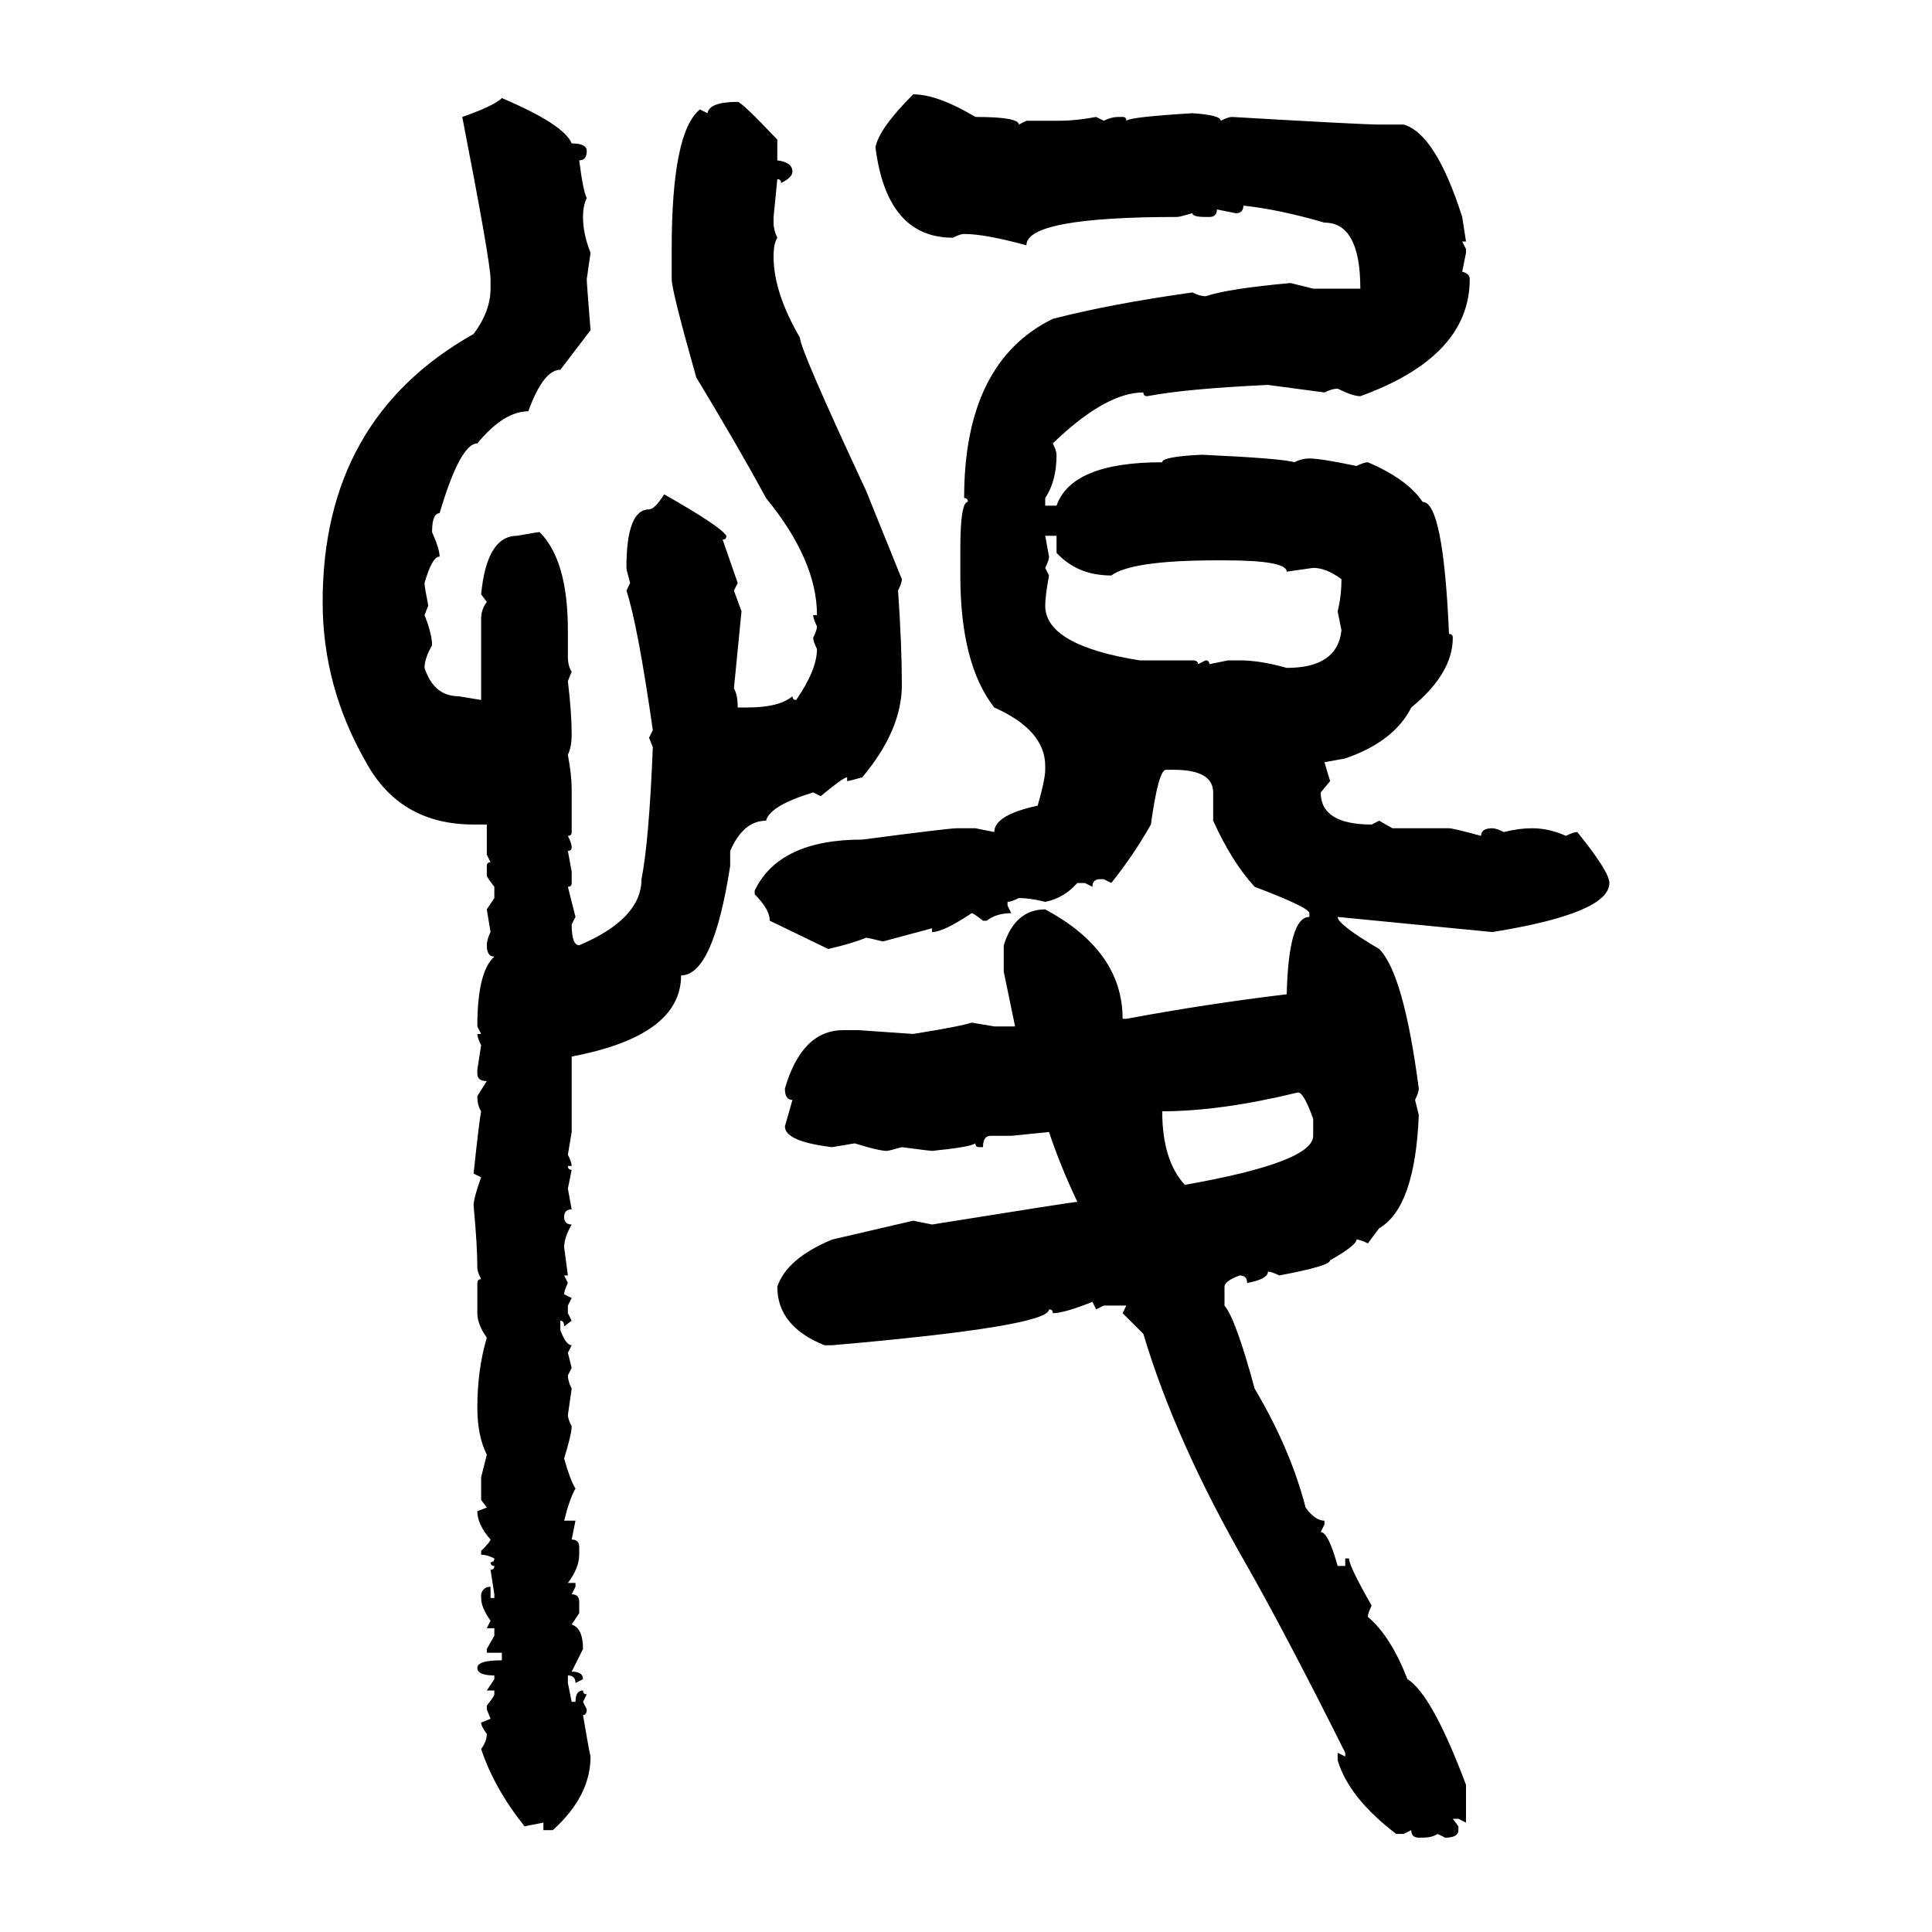 <svg xmlns="http://www.w3.org/2000/svg" xmlns:xlink="http://www.w3.org/1999/xlink" width="300" height="300"><path d="M141.80 14.65L141.80 14.65Q145.61 14.65 151.46 18.16L151.46 18.16Q158.20 18.16 158.20 19.34L158.20 19.34L159.38 18.75L164.65 18.75Q166.99 18.75 170.21 18.16L170.21 18.16L171.39 18.75Q172.56 18.16 173.73 18.16L173.73 18.16L174.32 18.16Q174.90 18.16 174.90 18.75L174.90 18.75Q175.49 18.16 185.16 17.58L185.16 17.58Q189.55 17.87 189.55 18.75L189.55 18.75Q190.72 18.16 191.31 18.16L191.31 18.16Q211.52 19.34 214.16 19.34L214.16 19.34L217.97 19.34Q222.95 20.80 227.05 33.69L227.05 33.69L227.64 37.50L227.05 37.50L227.64 38.67L227.64 39.26L227.05 42.19Q228.22 42.48 228.22 43.36L228.22 43.36Q228.22 55.37 211.23 61.52L211.23 61.52Q210.06 61.52 207.71 60.35L207.71 60.35Q206.84 60.35 205.66 60.94L205.66 60.94L196.88 59.77Q184.28 60.35 178.13 61.52L178.13 61.52Q177.54 61.52 177.54 60.94L177.54 60.94Q171.68 60.94 163.48 68.85L163.48 68.85Q164.06 70.02 164.06 70.61L164.06 70.61Q164.06 74.71 162.30 77.34L162.30 77.34L162.30 78.52L164.06 78.52Q166.41 71.78 180.47 71.78L180.47 71.78Q180.47 70.90 186.62 70.61L186.62 70.61Q199.22 71.19 200.98 71.78L200.98 71.78Q202.15 71.19 203.32 71.19L203.32 71.19Q205.08 71.19 210.64 72.36L210.64 72.36Q211.82 71.78 212.40 71.78L212.40 71.78Q218.55 74.41 220.90 77.93L220.90 77.93Q224.12 77.93 225 98.44L225 98.44Q225.59 98.44 225.59 99.02L225.59 99.02Q225.59 104.59 219.14 109.86L219.14 109.86Q216.50 115.14 208.89 117.77L208.89 117.77L205.66 118.36L206.54 121.29L205.08 123.05Q205.08 128.03 212.99 128.03L212.99 128.03L214.16 127.44L216.21 128.61L225 128.61Q225.59 128.61 229.98 129.79L229.98 129.79Q229.98 128.61 231.74 128.61L231.74 128.61Q232.32 128.61 233.50 129.20L233.50 129.20Q235.84 128.61 237.89 128.61L237.89 128.61Q240.53 128.61 243.16 129.79L243.16 129.79Q244.34 129.20 244.92 129.20L244.92 129.20Q249.90 135.35 249.90 137.11L249.90 137.11Q249.90 141.80 231.74 144.73L231.74 144.73L207.71 142.38Q207.71 143.55 214.16 147.36L214.16 147.36Q217.97 151.17 220.31 169.04L220.31 169.04Q220.31 169.63 219.73 170.80L219.73 170.80L220.31 173.14Q219.73 187.50 214.16 190.72L214.16 190.72L212.40 193.07Q211.23 192.48 210.64 192.48L210.64 192.48Q210.64 193.36 206.54 195.70L206.54 195.70Q206.54 196.58 198.63 198.05L198.63 198.05Q197.46 197.46 196.88 197.46L196.88 197.46Q196.88 198.63 193.65 199.22L193.65 199.22Q193.65 198.05 192.48 198.05L192.48 198.05Q190.14 198.93 190.14 199.80L190.14 199.80L190.14 202.73Q191.89 204.79 194.82 215.63L194.82 215.63Q200.39 225 202.73 234.08L202.73 234.08Q204.20 236.13 205.66 236.13L205.66 236.13L205.66 236.72L205.08 237.89Q206.25 237.89 207.71 243.16L207.71 243.16L208.89 243.16L208.89 241.99L209.47 241.99Q209.47 243.16 212.99 249.32L212.99 249.32Q212.40 250.49 212.40 251.07L212.40 251.07Q215.92 254.00 218.55 260.74L218.55 260.74Q222.36 263.09 227.64 277.15L227.64 277.15L227.64 283.01L226.46 282.42L225.59 282.42L226.46 283.59L226.46 284.18Q226.46 285.35 224.41 285.35L224.41 285.35L223.24 284.77Q222.36 285.35 220.90 285.35L220.90 285.35L220.31 285.35Q219.14 285.35 219.14 284.18L219.14 284.18L217.97 284.77L216.80 284.77Q209.47 279.20 207.71 273.34L207.71 273.34L207.71 272.17L208.89 272.75L208.89 272.17Q199.80 254.00 193.65 243.16L193.65 243.16Q182.52 223.83 177.54 207.13L177.54 207.13L174.32 203.91L174.90 202.73L171.39 202.73L170.21 203.32L169.63 202.15Q165.23 203.91 163.48 203.91L163.48 203.91Q163.48 203.32 162.89 203.32L162.89 203.32Q162.89 205.96 129.20 208.89L129.20 208.89L128.03 208.89Q120.70 205.96 120.70 199.80L120.70 199.80Q122.17 195.41 129.20 192.48L129.20 192.48L141.80 189.55L144.73 190.14Q166.70 186.62 167.29 186.62L167.29 186.62Q164.65 181.05 162.89 175.78L162.89 175.78L157.03 176.37L153.81 176.37Q152.64 176.37 152.64 178.13L152.64 178.13L152.05 178.13Q151.46 178.13 151.46 177.54L151.46 177.54Q150.59 178.13 144.73 178.71L144.73 178.71Q144.43 178.71 140.04 178.13L140.04 178.13Q137.99 178.71 137.70 178.71L137.70 178.71Q136.52 178.71 132.71 177.54L132.71 177.54L129.20 178.13Q121.88 177.25 121.88 174.90L121.88 174.90L123.05 170.80Q121.88 170.80 121.88 169.04L121.88 169.04Q124.51 159.96 130.96 159.96L130.96 159.96L133.30 159.96L141.80 160.55Q149.12 159.38 150.88 158.79L150.88 158.79L154.39 159.38L157.62 159.38L155.86 150.88L155.86 146.78Q157.62 141.21 162.30 141.21L162.30 141.21Q174.32 147.66 174.32 158.20L174.32 158.20L174.90 158.20Q187.50 155.86 199.80 154.39L199.80 154.39Q200.10 142.38 203.32 142.38L203.32 142.38L203.32 141.80Q203.32 140.92 194.82 137.70L194.82 137.70Q191.31 133.89 188.38 127.44L188.38 127.44L188.38 123.05Q188.38 119.53 182.23 119.53L182.23 119.53L181.05 119.53Q179.88 119.53 178.71 128.03L178.71 128.03Q176.07 132.71 172.56 137.11L172.56 137.11L171.39 136.52L170.80 136.52Q169.63 136.52 169.63 137.70L169.63 137.70L168.46 137.11L167.29 137.11Q165.23 139.45 162.30 140.04L162.30 140.04Q159.96 139.45 158.20 139.45L158.20 139.45Q157.03 140.04 156.45 140.04L156.45 140.04L156.45 140.63L157.03 141.80Q154.69 141.80 153.22 142.97L153.22 142.97L152.64 142.97Q151.17 141.80 150.88 141.80L150.88 141.80Q146.48 144.73 144.73 144.73L144.73 144.73L144.73 144.14L137.11 146.19Q134.77 145.61 134.47 145.61L134.47 145.61Q132.42 146.48 128.61 147.36L128.61 147.36L119.53 142.97Q119.53 141.21 117.19 138.87L117.19 138.87L117.19 138.28Q121.00 130.37 133.89 130.37L133.89 130.37Q147.36 128.61 148.54 128.61L148.54 128.61L151.46 128.61L154.39 129.20Q154.39 126.56 161.13 125.10L161.13 125.10Q162.30 121.00 162.30 119.53L162.30 119.53L162.30 118.95Q162.30 113.38 154.39 109.86L154.39 109.86Q149.12 103.13 149.12 89.36L149.12 89.36L149.12 85.25Q149.12 77.93 150.29 77.93L150.29 77.93Q150.29 77.34 149.71 77.34L149.71 77.34Q149.71 56.25 163.48 49.51L163.48 49.51Q172.56 47.17 185.16 45.41L185.16 45.41Q186.33 46.00 187.21 46.00L187.21 46.00Q190.72 44.82 200.39 43.95L200.39 43.95L203.91 44.82L211.23 44.82Q211.23 34.57 205.66 34.57L205.66 34.57Q198.63 32.52 193.07 31.93L193.07 31.93Q193.07 33.11 191.89 33.11L191.89 33.11L188.96 32.52Q188.96 33.69 187.79 33.69L187.79 33.69L187.21 33.69Q185.16 33.69 185.16 33.11L185.16 33.11Q183.11 33.69 182.81 33.69L182.81 33.69Q159.38 33.69 159.38 38.09L159.38 38.09Q152.93 36.33 149.71 36.33L149.71 36.33Q149.12 36.33 147.95 36.91L147.95 36.91Q137.70 36.91 135.94 22.85L135.94 22.85Q136.52 19.92 141.80 14.65ZM77.93 15.23L77.93 15.23Q87.60 19.34 88.77 22.27L88.77 22.27Q91.11 22.27 91.11 23.44L91.11 23.44Q91.11 24.90 89.94 24.90L89.94 24.90Q90.53 29.59 91.11 30.76L91.11 30.76Q90.53 31.93 90.53 33.69L90.53 33.69Q90.53 36.33 91.70 39.26L91.70 39.26L91.11 43.36Q91.11 43.95 91.70 51.27L91.70 51.27L87.01 57.42Q84.38 57.42 82.03 63.87L82.03 63.87Q78.22 63.87 74.12 68.85L74.12 68.85Q71.48 68.85 68.26 79.69L68.26 79.69Q67.09 79.69 67.09 82.62L67.09 82.62Q68.26 85.25 68.26 86.43L68.26 86.43Q67.09 86.43 65.92 90.53L65.92 90.53Q65.92 91.11 66.50 94.04L66.50 94.04L65.92 95.51Q67.09 98.44 67.09 100.20L67.09 100.20Q65.92 102.25 65.92 103.71L65.92 103.71Q67.38 108.11 71.19 108.11L71.19 108.11L74.71 108.69L74.71 96.09Q74.71 94.63 75.59 93.46L75.59 93.46L74.71 92.29Q75.59 83.20 80.27 83.20L80.27 83.20Q83.50 82.62 83.79 82.62L83.79 82.62Q88.18 87.01 88.18 97.85L88.18 97.85L88.18 101.95Q88.18 103.42 88.77 104.30L88.77 104.30L88.18 105.76Q88.77 110.74 88.77 113.96L88.77 113.96Q88.77 116.02 88.18 117.19L88.18 117.19Q88.77 120.41 88.77 122.46L88.77 122.46L88.77 129.20Q88.77 129.79 88.18 129.79L88.18 129.79Q88.77 130.96 88.77 131.54L88.77 131.54Q88.77 132.13 88.18 132.13L88.18 132.13L88.77 135.35L88.77 137.11Q88.77 137.70 88.18 137.70L88.18 137.70L89.36 142.38L88.77 143.55Q88.77 146.78 89.94 146.78L89.94 146.78Q99.61 142.68 99.61 136.52L99.61 136.52Q100.78 130.66 101.37 116.02L101.37 116.02L100.78 114.55L101.37 113.38Q99.02 96.97 97.27 91.70L97.27 91.70L97.85 90.53Q97.27 88.48 97.27 88.18L97.27 88.18Q97.27 79.10 100.78 79.10L100.78 79.10Q101.66 79.10 103.13 76.76L103.13 76.76Q111.91 81.74 112.79 83.20L112.79 83.20Q112.79 83.79 112.21 83.79L112.21 83.79L114.55 90.53L113.96 91.70L115.14 94.92L113.96 106.93Q114.55 107.81 114.55 109.86L114.55 109.86L116.02 109.86Q121.00 109.86 123.05 108.11L123.05 108.11Q123.05 108.69 123.63 108.69L123.63 108.69Q126.86 104.00 126.86 100.78L126.86 100.78Q126.27 99.61 126.27 99.02L126.27 99.02Q126.86 97.85 126.86 97.27L126.86 97.27Q126.27 96.09 126.27 95.51L126.27 95.51L126.86 95.51Q126.86 87.01 118.95 77.34L118.95 77.34Q114.84 69.73 108.11 58.59L108.11 58.59Q104.30 45.12 104.30 43.36L104.30 43.36L104.30 38.67Q104.30 20.51 108.69 16.99L108.69 16.99L109.86 17.58Q110.16 15.82 114.55 15.82L114.55 15.82Q115.14 15.82 120.70 21.68L120.70 21.68L120.70 24.90Q123.05 25.20 123.05 26.66L123.05 26.66Q123.05 27.54 121.29 28.42L121.29 28.42Q121.29 27.83 120.70 27.83L120.70 27.83L120.12 33.69L120.12 34.57Q120.12 35.74 120.70 36.91L120.70 36.91Q120.12 37.79 120.12 39.84L120.12 39.84Q120.12 45.41 124.22 52.44L124.22 52.44Q124.22 54.20 134.47 76.17L134.47 76.17L140.04 89.94Q140.04 90.53 139.45 91.70L139.45 91.70Q140.04 100.20 140.04 106.35L140.04 106.35Q140.04 113.38 133.89 120.70L133.89 120.70Q131.84 121.29 131.54 121.29L131.54 121.29L131.54 120.70Q130.96 120.70 127.44 123.63L127.44 123.63L126.27 123.05Q119.53 125.10 118.95 127.44L118.95 127.44Q115.43 127.44 113.38 132.13L113.38 132.13L113.38 134.47Q110.74 151.46 105.76 151.46L105.76 151.46Q105.76 160.84 88.77 164.06L88.77 164.06L88.77 175.78L88.18 179.30Q88.77 180.47 88.77 181.05L88.77 181.05L88.18 181.05Q88.18 181.64 88.77 181.64L88.77 181.64L88.18 184.57L88.77 187.79Q87.60 187.79 87.60 188.96L87.60 188.96Q87.60 190.14 88.77 190.14L88.77 190.14Q87.60 192.19 87.60 193.65L87.60 193.65L88.18 198.05L87.60 198.05L88.18 199.22Q87.60 200.39 87.60 200.98L87.60 200.98L88.77 201.56L88.18 202.73L88.18 203.91L88.77 205.08L87.60 205.96Q87.60 205.08 87.01 205.08L87.01 205.08L87.01 206.54Q87.89 208.89 88.77 208.89L88.77 208.89L88.18 210.06L88.77 212.40L88.18 213.57Q88.18 214.45 88.77 215.63L88.77 215.63L88.18 219.73Q88.18 220.31 88.77 221.48L88.77 221.48Q88.77 222.66 87.60 226.46L87.60 226.46Q88.48 229.69 89.36 231.15L89.36 231.15Q88.48 232.62 87.60 236.13L87.60 236.13L89.36 236.13L88.77 239.06Q89.94 239.06 89.94 240.23L89.94 240.23L89.94 241.41Q89.94 243.46 88.18 245.80L88.18 245.80L89.36 245.80L89.36 246.39L88.77 247.56Q89.94 247.56 89.94 248.73L89.94 248.73L89.94 250.49L88.77 252.25Q90.53 252.83 90.53 256.05L90.53 256.05L88.77 259.57Q90.53 259.57 90.53 260.74L90.53 260.74L89.36 261.33Q89.36 260.16 88.18 260.16L88.18 260.16L88.18 261.33L88.77 264.26L89.36 264.26Q89.36 262.50 90.53 262.50L90.53 262.50Q90.53 263.09 91.11 263.09L91.11 263.09L90.53 264.26L91.11 265.43Q91.11 266.31 90.53 266.31L90.53 266.31Q91.41 271.58 91.70 272.75L91.70 272.75Q91.70 278.91 85.84 284.18L85.84 284.18L84.38 284.18L84.38 283.01L81.45 283.59Q76.76 277.73 74.71 271.58L74.71 271.58Q75.59 270.41 75.59 269.24L75.59 269.24Q74.71 268.07 74.71 267.48L74.71 267.48L76.17 266.89L75.59 265.43L75.59 264.84Q76.76 263.38 76.76 263.09L76.76 263.09L76.76 262.50L75.59 262.50L76.76 260.74L76.76 260.16Q74.12 260.16 74.12 258.98L74.12 258.98Q74.12 257.81 77.93 257.81L77.93 257.81L77.93 256.64L75.59 256.64L75.59 256.05L76.76 254.00L76.76 252.83L75.59 252.83L76.17 251.66Q74.71 249.61 74.71 248.14L74.71 248.14L74.71 247.56Q75 246.39 76.17 246.39L76.17 246.39L76.17 248.14L76.76 248.14L76.76 247.56L76.17 243.75Q76.76 243.75 76.76 243.16L76.76 243.16Q76.17 243.16 76.17 242.58L76.17 242.58Q76.76 242.58 76.76 241.99L76.76 241.99Q75.59 241.41 74.71 241.41L74.71 241.41L74.71 240.82Q76.17 239.36 76.17 239.06L76.17 239.06Q74.12 236.72 74.12 234.67L74.12 234.67L75.59 234.08L74.71 232.91L74.71 229.39L75.59 225.88Q74.12 222.95 74.12 218.55L74.12 218.55Q74.12 212.70 75.59 207.71L75.59 207.71Q74.12 205.66 74.12 203.91L74.12 203.91L74.12 199.22Q74.12 198.63 74.71 198.63L74.71 198.63Q74.12 197.46 74.12 196.88L74.12 196.88Q74.12 193.36 73.54 187.21L73.54 187.21Q73.54 186.04 74.71 182.81L74.71 182.81L73.54 182.23Q74.41 174.02 74.71 172.56L74.71 172.56Q74.12 171.68 74.12 170.21L74.12 170.21L75.59 167.87Q74.12 167.87 74.12 166.70L74.12 166.70L74.12 166.11L74.71 162.30Q74.12 161.13 74.12 160.55L74.12 160.55L74.71 160.55L74.12 159.38Q74.12 150.88 76.76 148.54L76.76 148.54Q75.59 148.54 75.59 146.78L75.59 146.78Q75.59 145.90 76.17 144.73L76.17 144.73L75.59 141.21L76.76 139.45L76.76 137.70Q75.59 136.23 75.59 135.94L75.59 135.94L75.59 134.47Q75.59 133.89 76.17 133.89L76.17 133.89L75.59 132.71L75.59 128.03L73.54 128.03Q62.11 128.03 56.84 118.36L56.84 118.36Q50.10 106.64 50.10 93.46L50.10 93.46Q50.10 65.04 73.54 51.86L73.54 51.86Q76.17 48.34 76.17 44.82L76.17 44.82L76.17 43.36Q76.17 40.72 71.78 18.16L71.78 18.16Q76.76 16.41 77.93 15.23ZM164.06 83.20L162.30 83.20L162.89 86.43Q162.89 87.01 162.30 88.18L162.30 88.18L162.89 89.36Q162.30 92.58 162.30 94.04L162.30 94.04Q162.30 100.20 176.95 102.54L176.95 102.54L185.16 102.54Q186.04 102.54 186.04 103.13L186.04 103.13L187.21 102.54Q187.79 102.54 187.79 103.13L187.79 103.13L190.72 102.54L192.48 102.54Q195.70 102.54 199.80 103.71L199.80 103.71Q207.71 103.71 208.30 97.85L208.30 97.85L207.71 94.92Q208.30 92.58 208.30 89.94L208.30 89.94Q205.96 88.18 203.91 88.18L203.91 88.18L199.80 88.77Q199.80 87.01 190.14 87.01L190.14 87.01L188.96 87.01Q175.78 87.01 172.56 89.36L172.56 89.36Q167.29 89.36 164.06 85.84L164.06 85.84L164.06 83.20ZM180.47 172.56L180.47 172.56Q180.47 180.18 183.98 183.98L183.98 183.98Q203.91 180.47 203.91 176.37L203.91 176.37L203.91 173.73Q202.44 169.63 201.56 169.63L201.56 169.63Q189.55 172.56 180.47 172.56Z"/></svg>